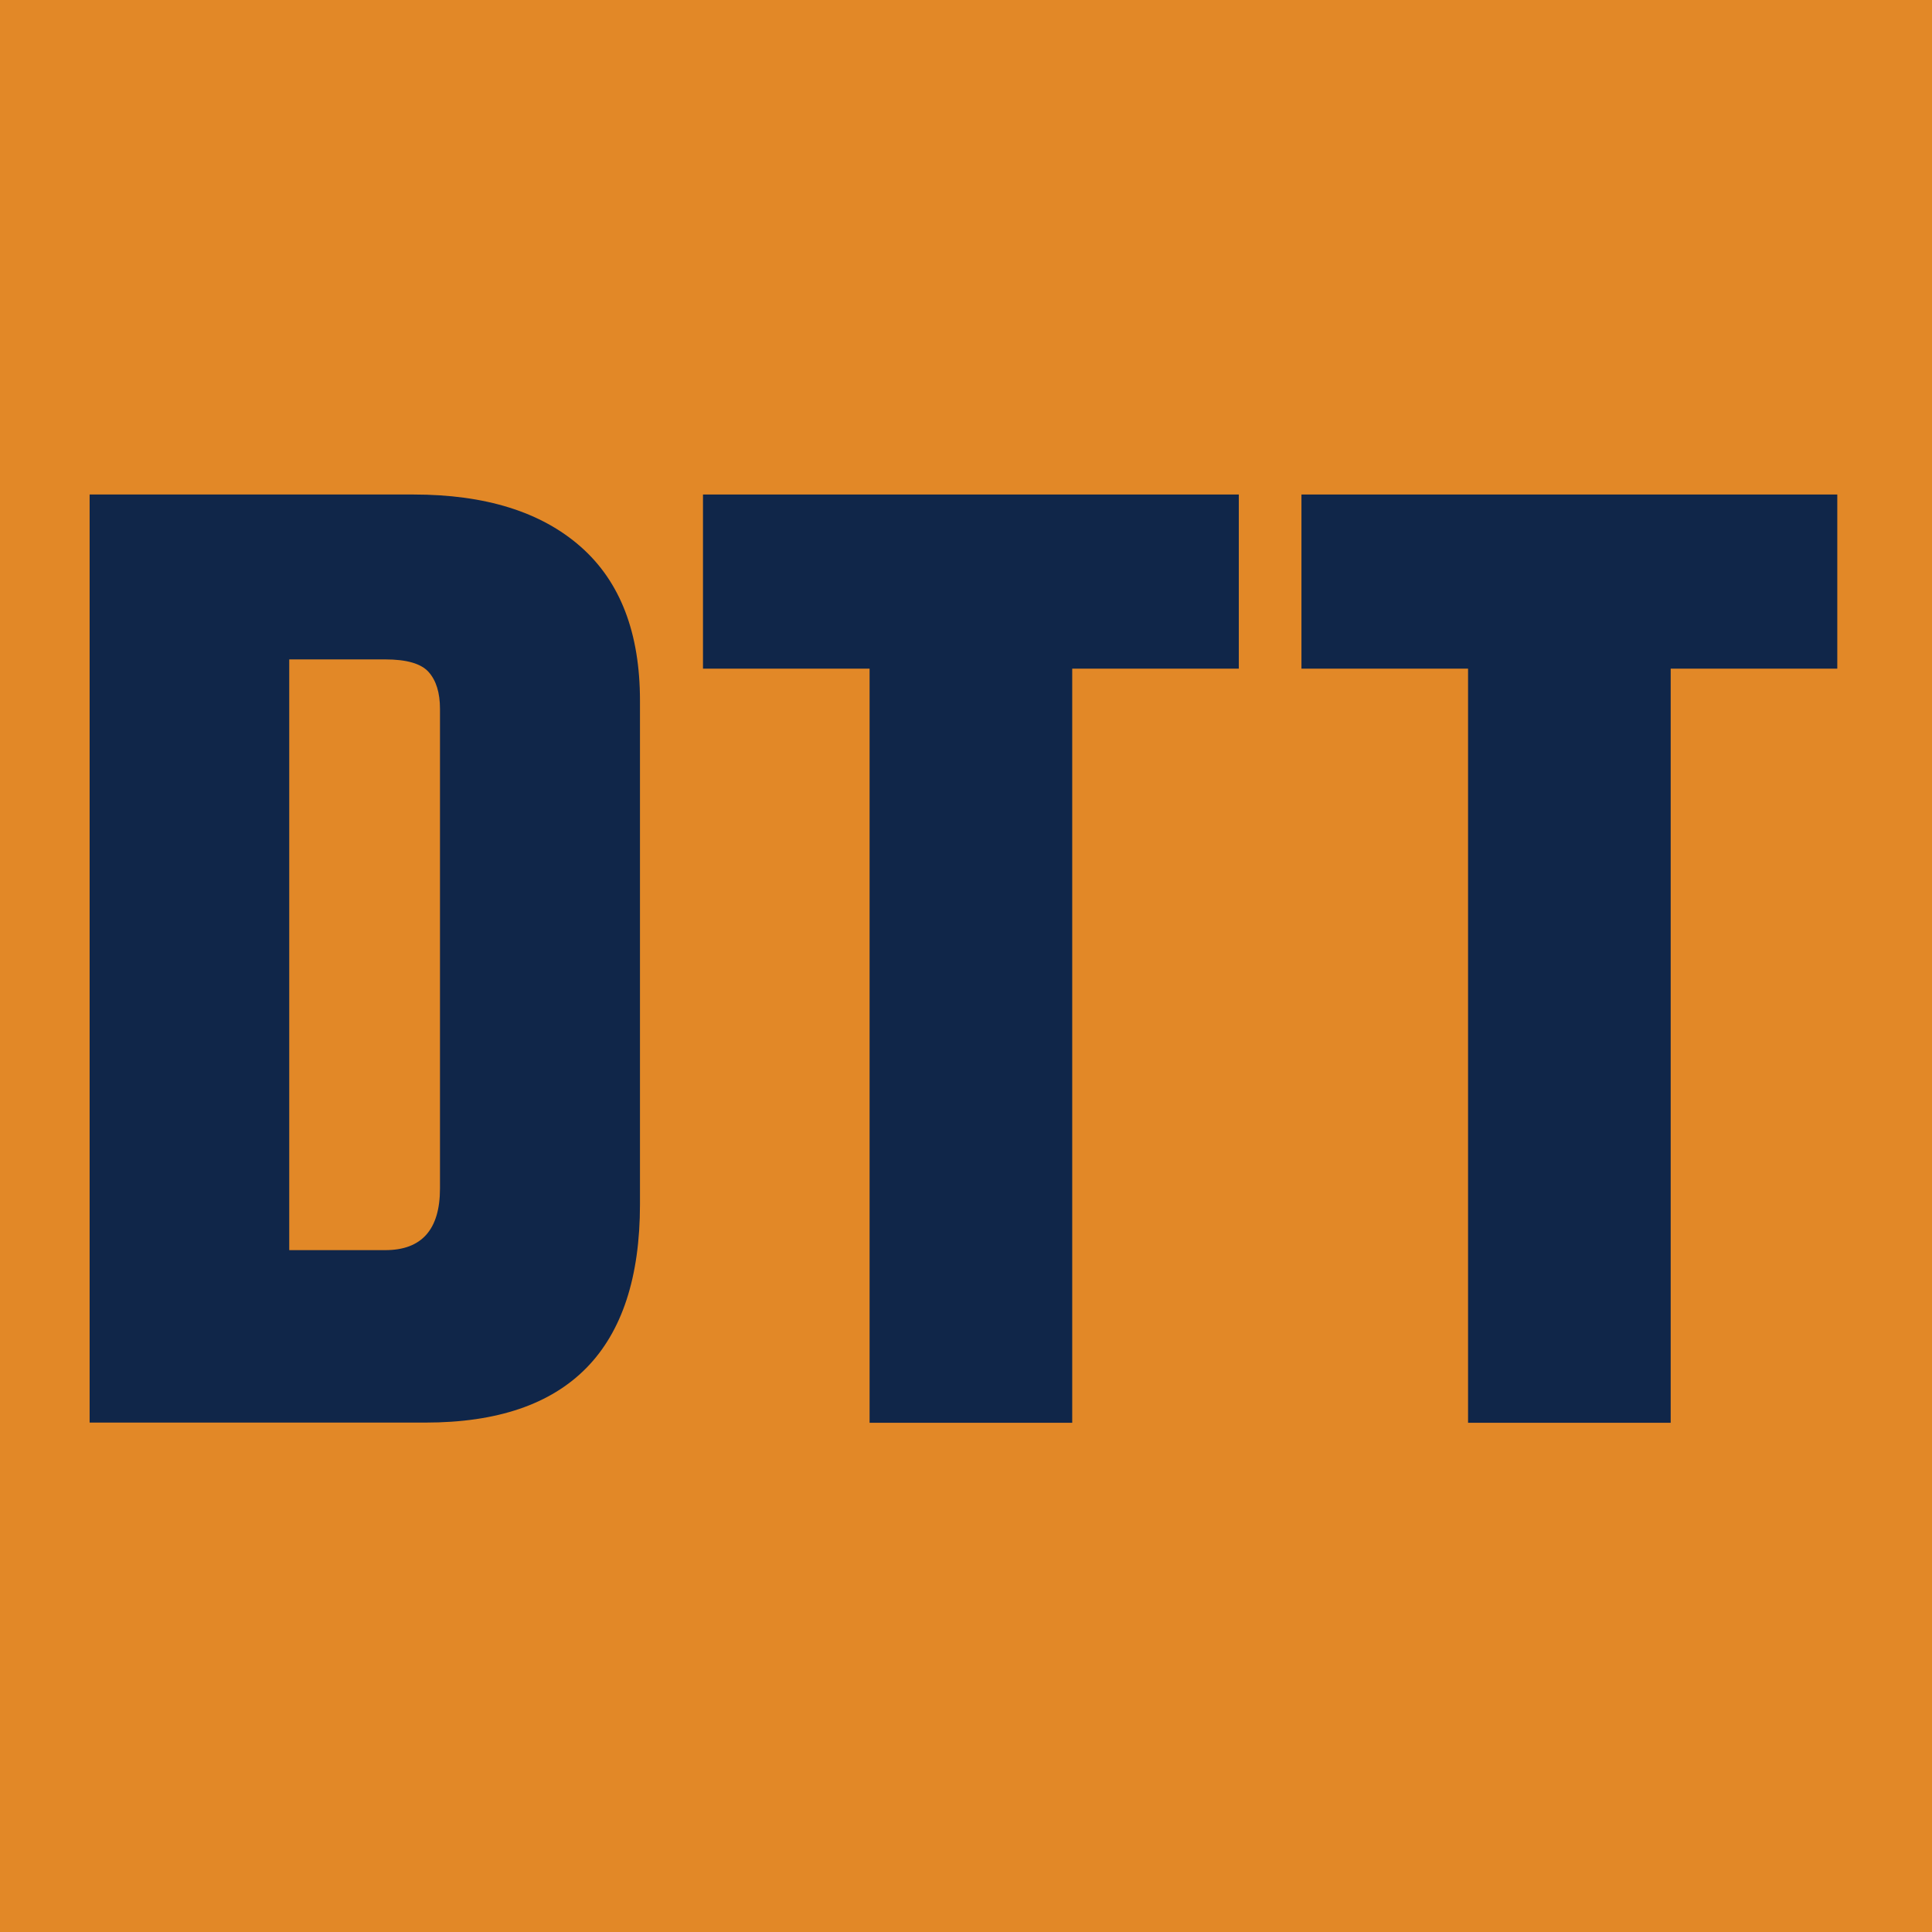 <?xml version="1.0" encoding="utf-8"?>
<!-- Generator: Adobe Illustrator 24.1.2, SVG Export Plug-In . SVG Version: 6.00 Build 0)  -->
<svg version="1.1" id="Layer_1" xmlns="http://www.w3.org/2000/svg" xmlns:xlink="http://www.w3.org/1999/xlink" x="0px" y="0px"
	 viewBox="0 0 1024 1024" style="enable-background:new 0 0 1024 1024;" xml:space="preserve">
<style type="text/css">
	.st0{fill:#E28827;}
	.st1{fill:#102649;}
</style>
<rect x="-6.1" y="-3.1" class="st0" width="1033.5" height="1030.5"/>
<g>
	<g>
		<path class="st1" d="M47.4,262.1h171.7c38.2,0,67.7,9.2,88.7,27.7c21,18.5,31.4,45.7,31.4,81.6v266.9
			c0,77.1-37.9,115.7-113.7,115.7h-178V262.1z M233.2,375.7c0-8.5-2-15-6-19.5c-4-4.5-11.7-6.7-23-6.7h-50.9v313.1h50.9
			c19.3,0,29-10.9,29-32.7V375.7z"/>
		<path class="st1" d="M656.6,262.1v92.3h-88.3v399.7H460.9V354.4h-88.3v-92.3H656.6z"/>
		<path class="st1" d="M973.8,262.1v92.3h-88.3v399.7H778.1V354.4h-88.3v-92.3H973.8z"/>
	</g>
</g>
</svg>
